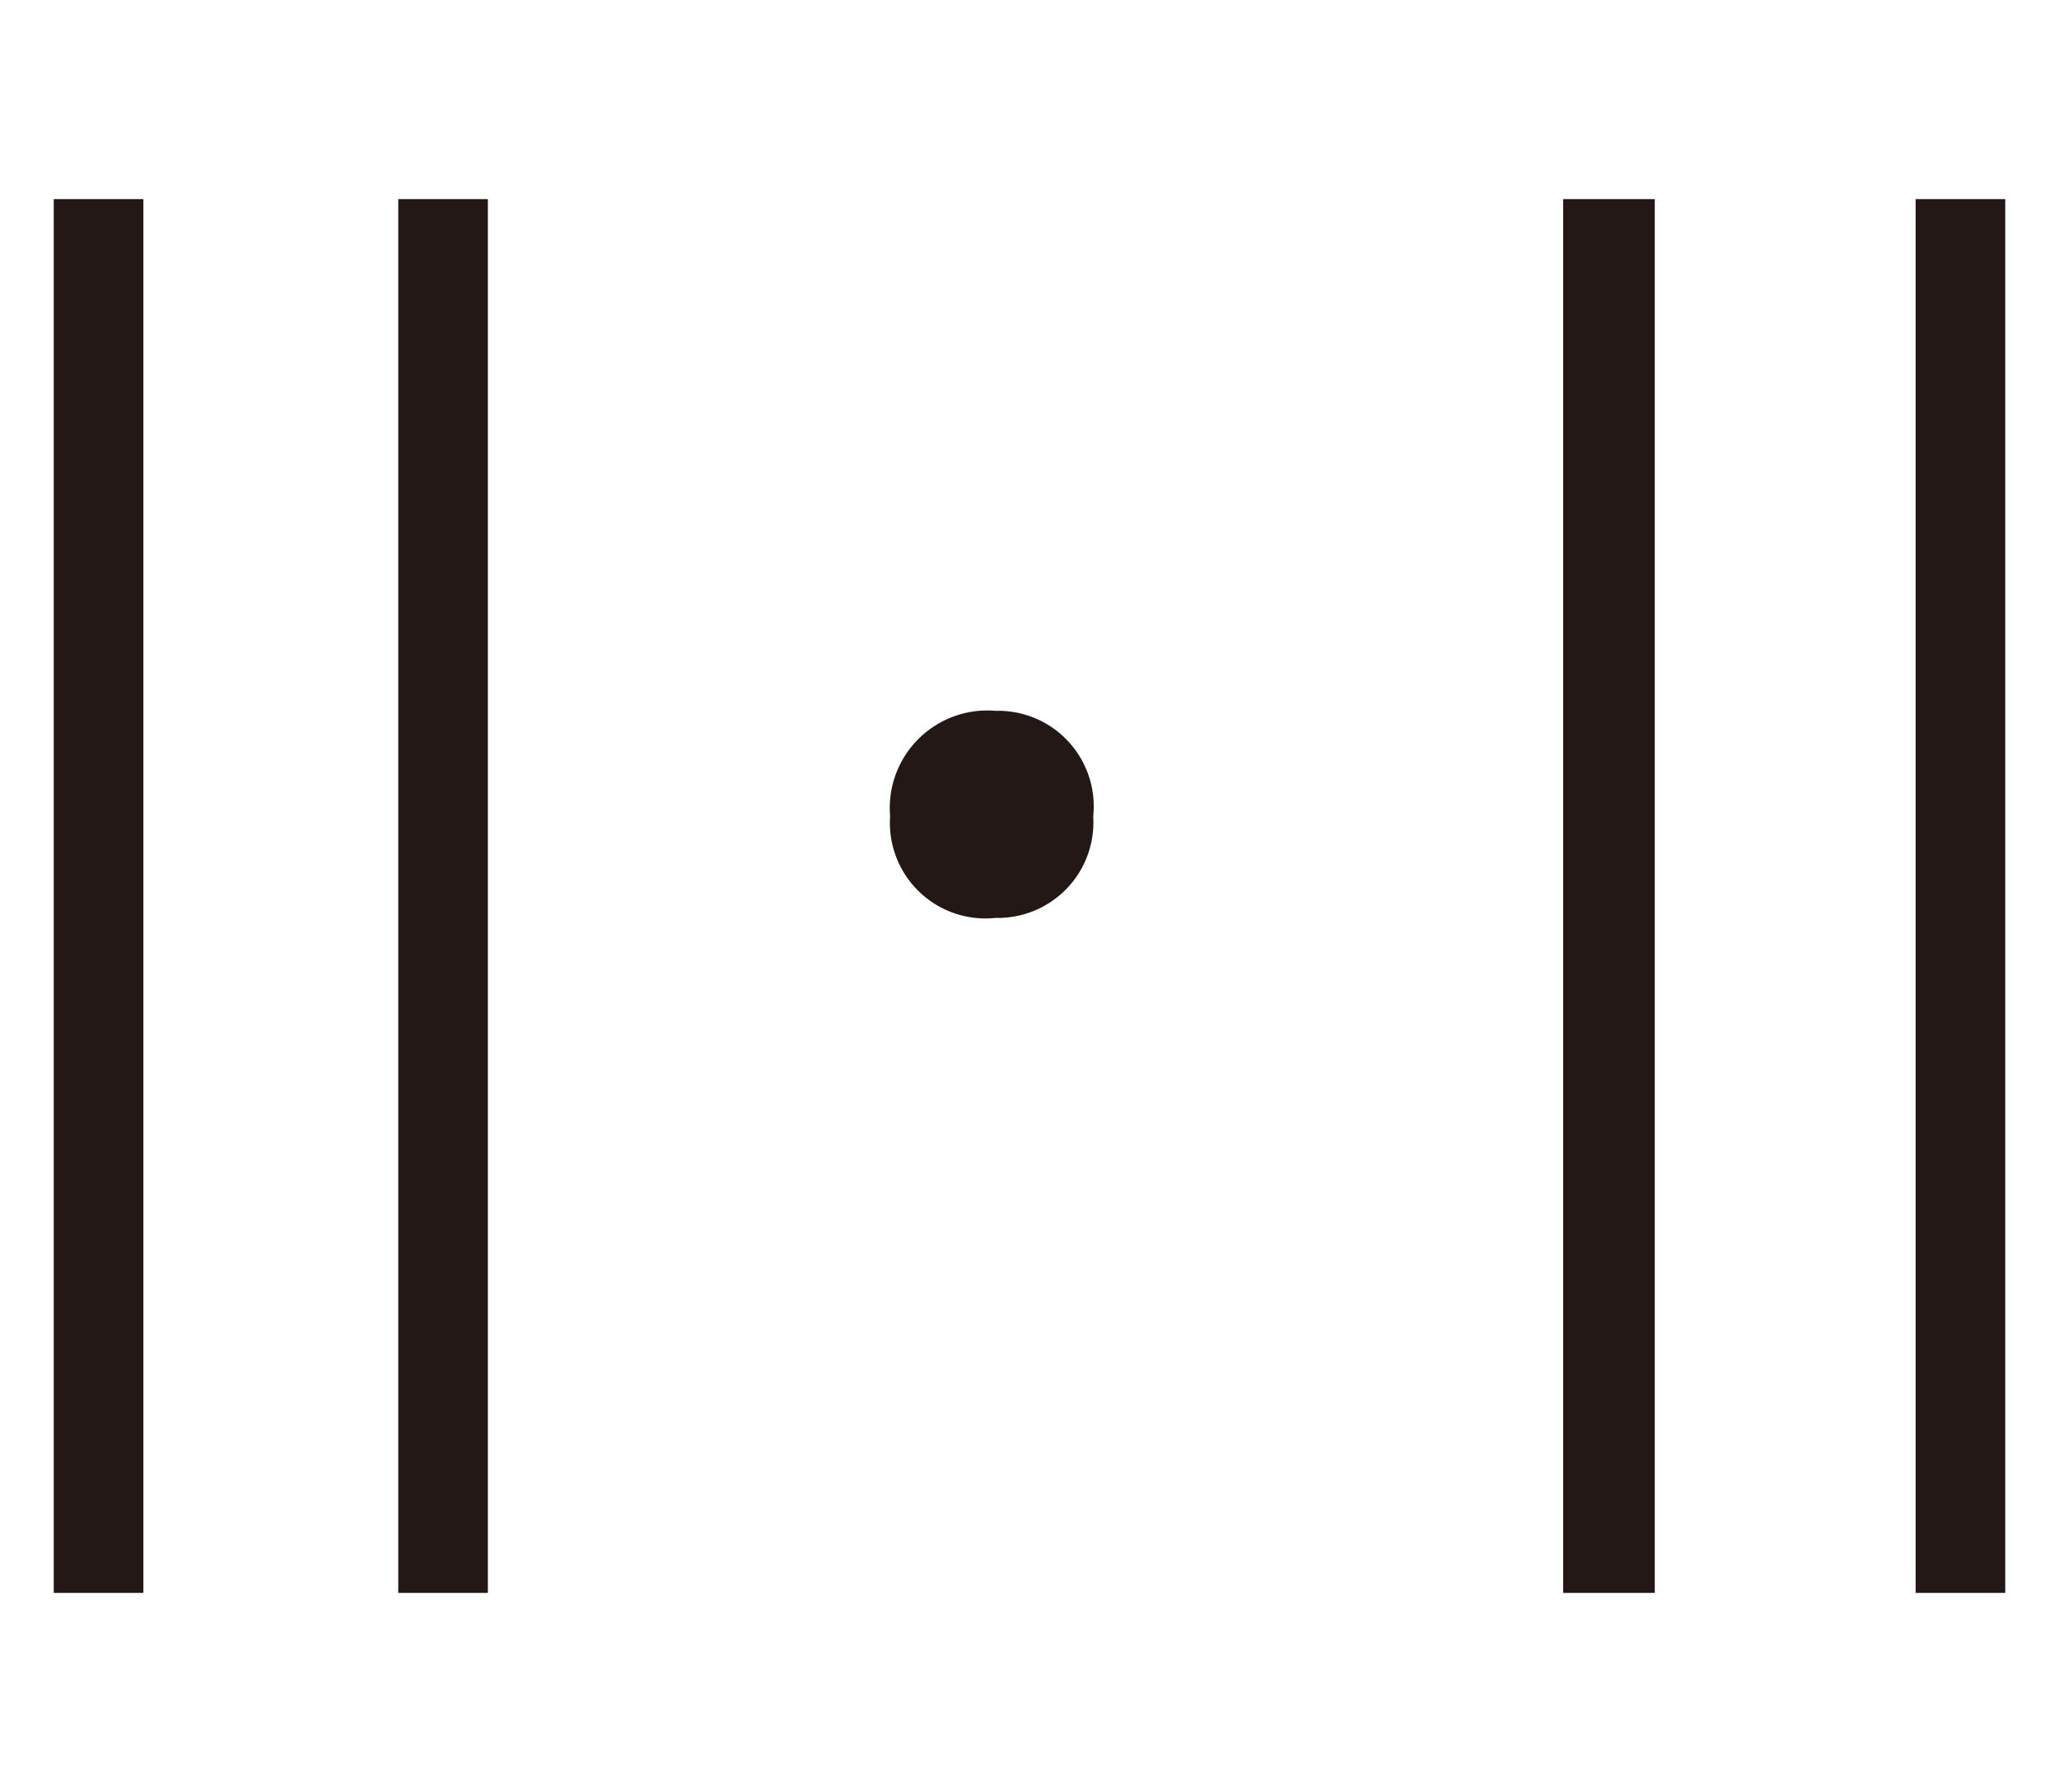 <svg id="レイヤー_1" data-name="レイヤー 1" xmlns="http://www.w3.org/2000/svg" viewBox="0 0 10.34 9"><defs><style>.cls-1{fill:#231815;}</style></defs><path class="cls-1" d="M.27,8V1H.72V8ZM2,8V1h.45V8Z"/><path class="cls-1" d="M4.47,4.1A.49.49,0,0,1,5,3.57a.48.48,0,0,1,.49.53A.48.48,0,0,1,5,4.61.48.48,0,0,1,4.47,4.1Z"/><path class="cls-1" d="M7.85,8V1h.46V8ZM9.62,8V1h.45V8Z"/></svg>